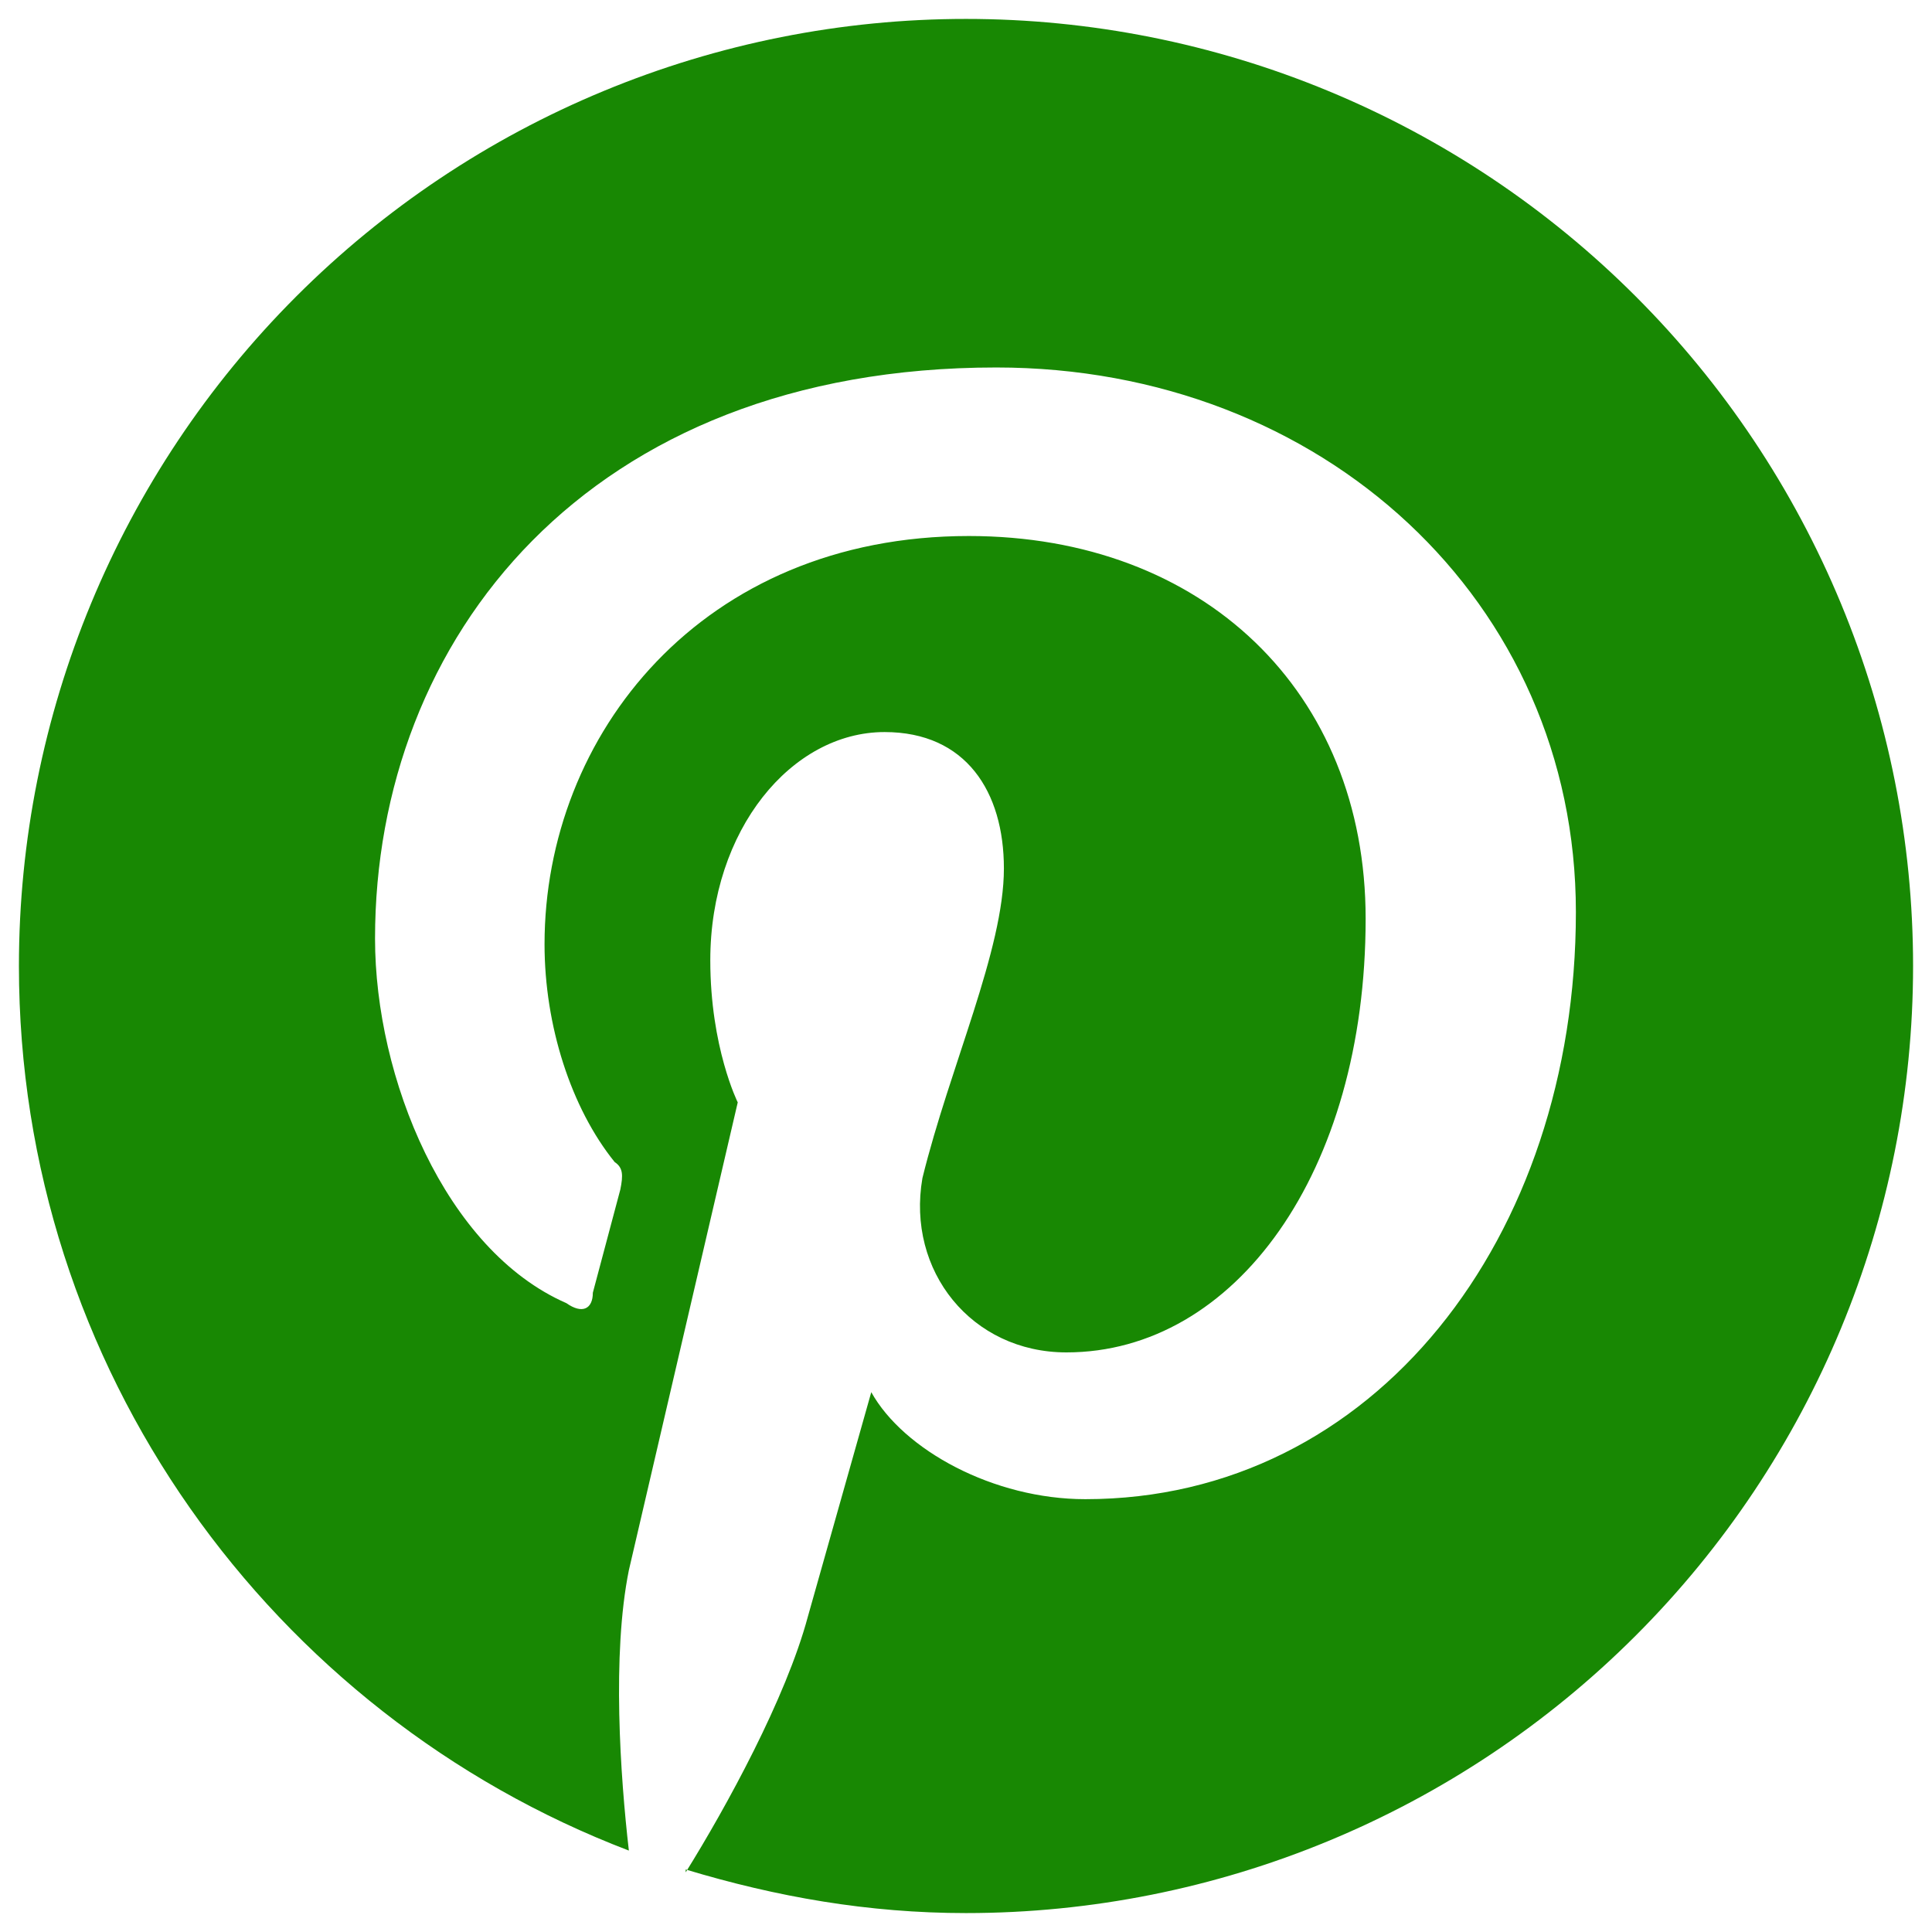 <svg width="34" height="34" viewBox="0 0 34 34" fill="none" xmlns="http://www.w3.org/2000/svg">
<path d="M12.067 32.9C13.667 33.383 15.283 33.667 17 33.667C21.42 33.667 25.66 31.911 28.785 28.785C31.911 25.659 33.667 21.42 33.667 17C33.667 14.811 33.236 12.644 32.398 10.622C31.56 8.6 30.333 6.762 28.785 5.215C27.238 3.667 25.4 2.439 23.378 1.602C21.356 0.764 19.189 0.333 17 0.333C14.811 0.333 12.644 0.764 10.622 1.602C8.6 2.439 6.763 3.667 5.215 5.215C2.089 8.34 0.333 12.58 0.333 17C0.333 24.083 4.783 30.167 11.067 32.567C10.917 31.267 10.767 29.117 11.067 27.633L12.983 19.4C12.983 19.4 12.5 18.433 12.5 16.9C12.5 14.6 13.933 12.883 15.567 12.883C17 12.883 17.667 13.933 17.667 15.283C17.667 16.717 16.717 18.767 16.233 20.733C15.95 22.367 17.1 23.8 18.767 23.8C21.733 23.8 24.033 20.633 24.033 16.167C24.033 12.167 21.167 9.433 17.05 9.433C12.35 9.433 9.583 12.933 9.583 16.617C9.583 18.05 10.05 19.5 10.817 20.45C10.967 20.55 10.967 20.683 10.917 20.933L10.433 22.75C10.433 23.033 10.25 23.133 9.967 22.933C7.833 22 6.6 18.967 6.6 16.517C6.6 11.25 10.333 6.467 17.533 6.467C23.267 6.467 27.733 10.583 27.733 16.05C27.733 21.783 24.183 26.383 19.1 26.383C17.483 26.383 15.9 25.517 15.333 24.5L14.217 28.45C13.833 29.883 12.783 31.8 12.067 32.95V32.9Z" fill="#188803"/>
</svg>
